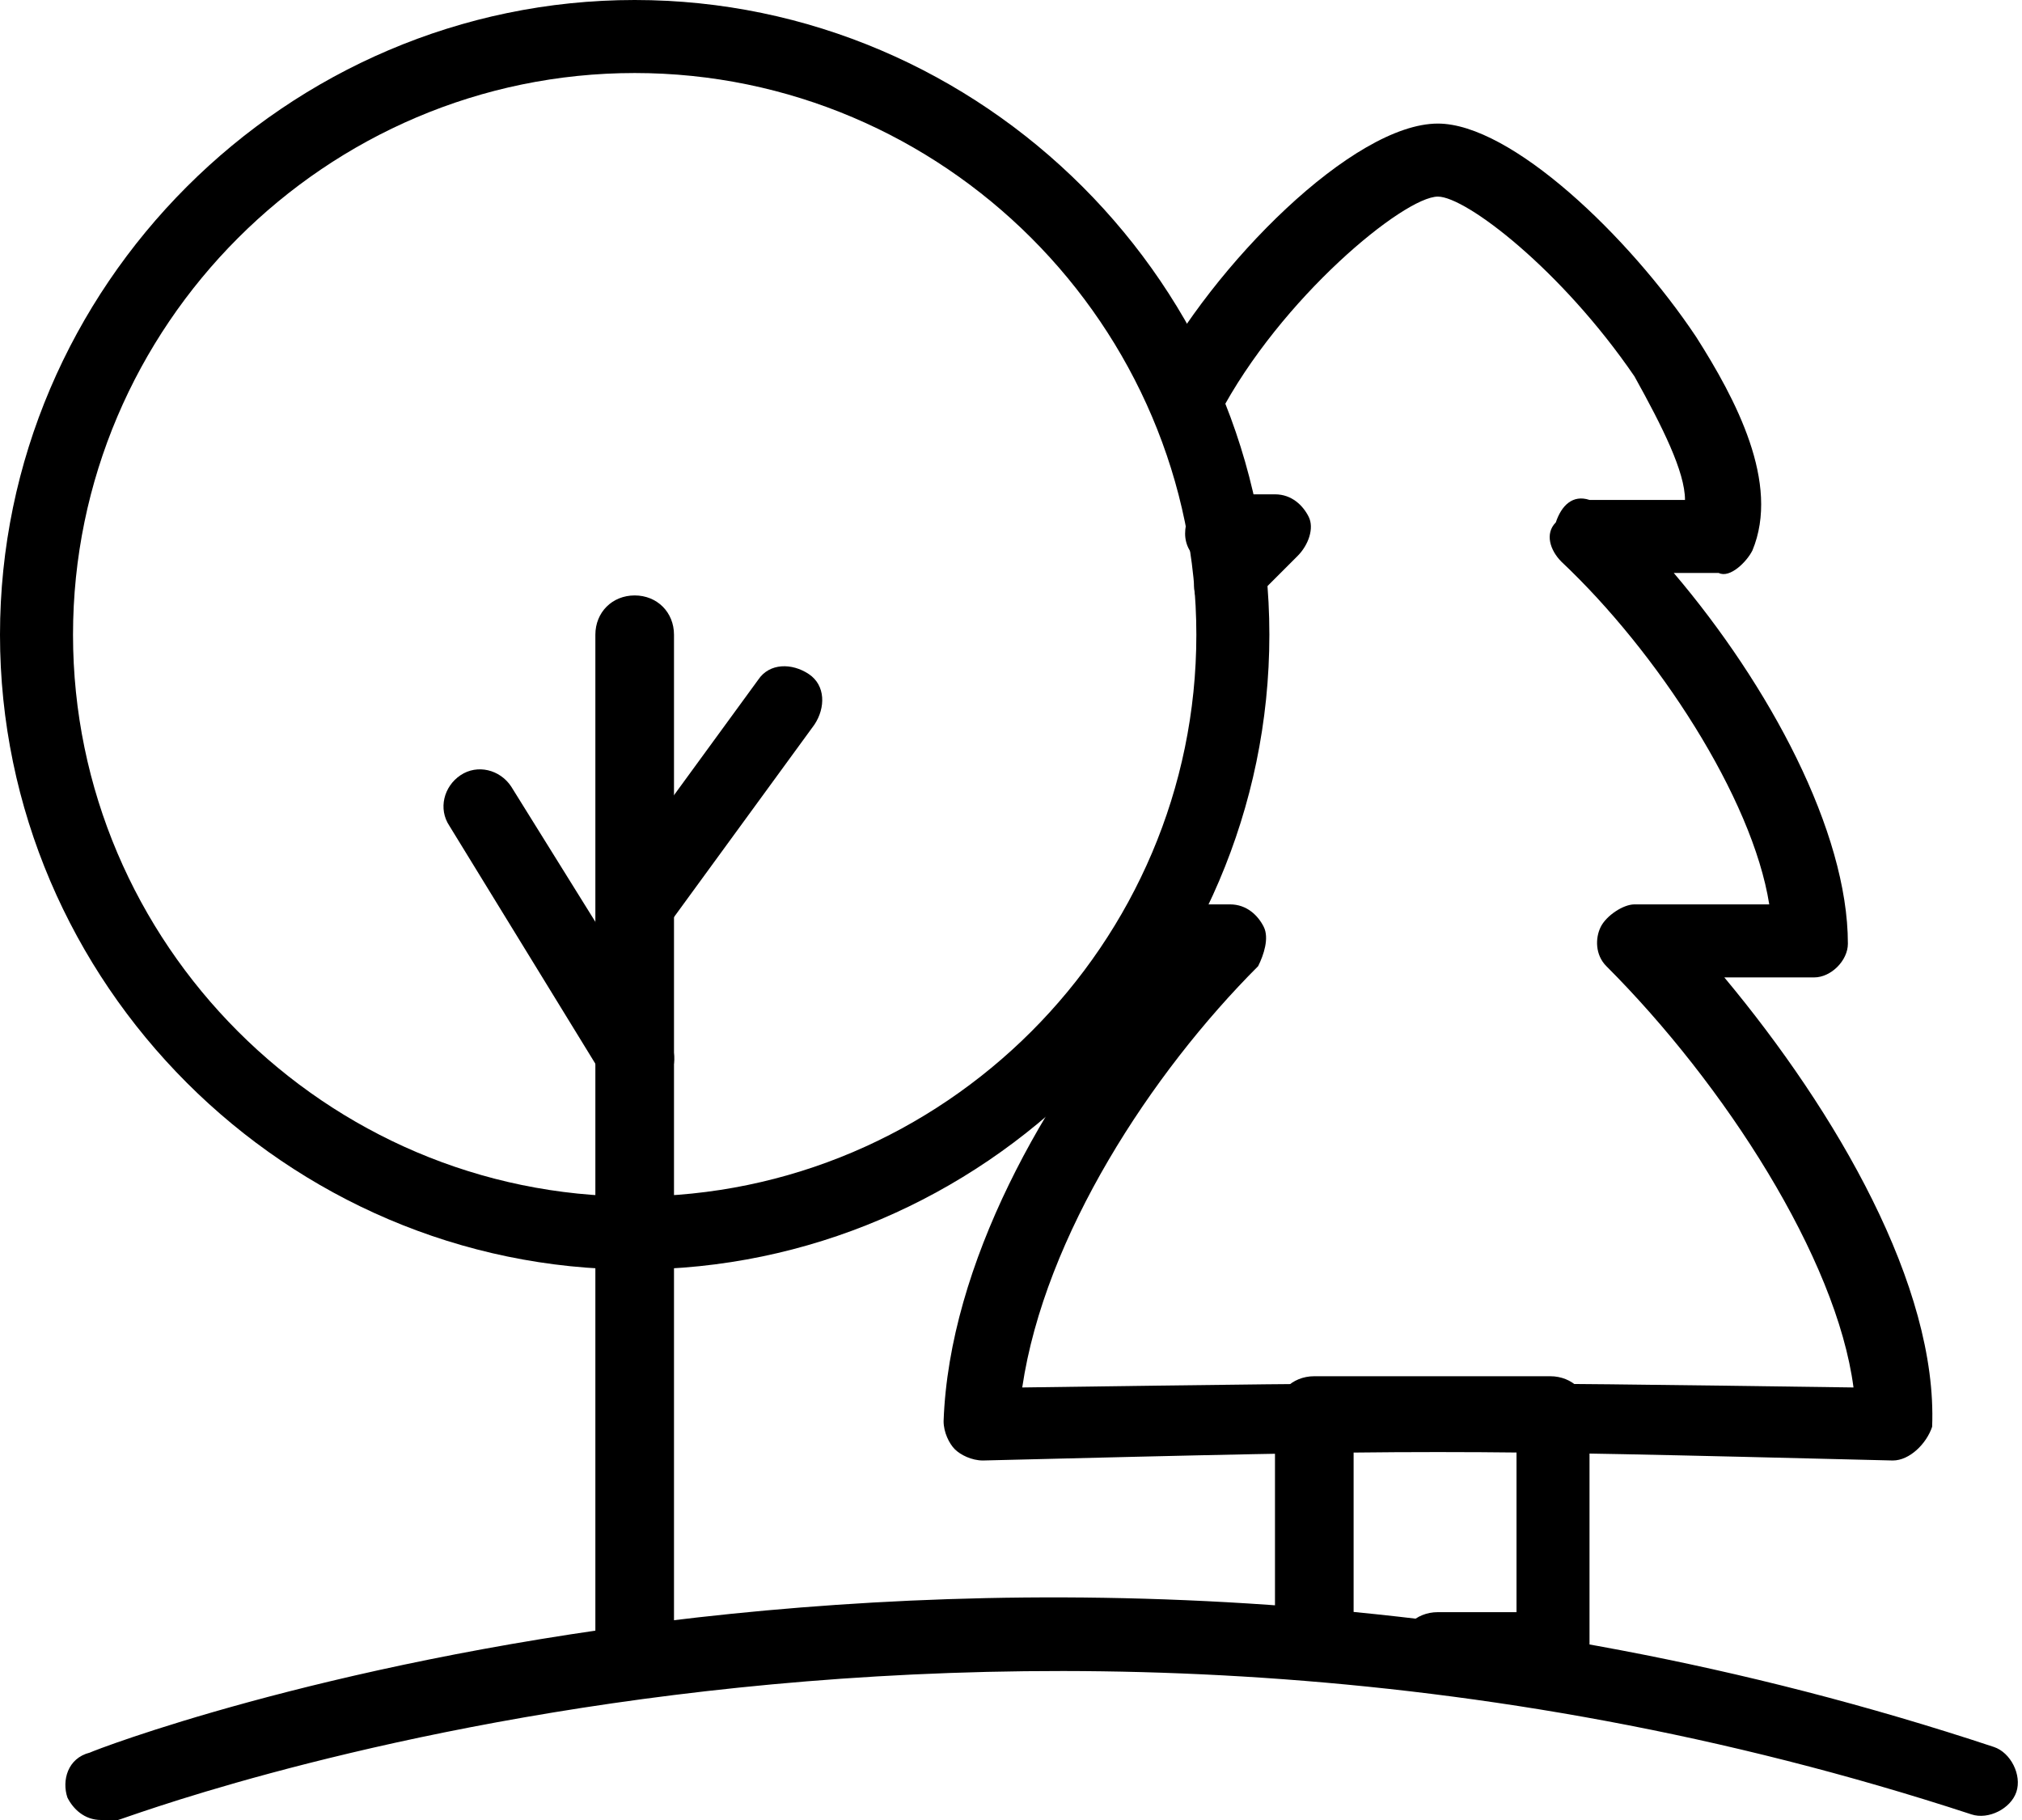 <?xml version="1.0" encoding="UTF-8"?> <!-- Generator: Adobe Illustrator 23.0.4, SVG Export Plug-In . SVG Version: 6.00 Build 0) --> <svg xmlns="http://www.w3.org/2000/svg" xmlns:xlink="http://www.w3.org/1999/xlink" id="Layer_1" x="0px" y="0px" viewBox="0 0 36 32.4" style="enable-background:new 0 0 36 32.4;" xml:space="preserve"> <g> <g> <g> <path d="M11.3,22.6C5.1,22.6,0,17.5,0,11.3S5.1,0,11.3,0s11.3,5.1,11.3,11.3S17.5,22.6,11.3,22.6z M11.3,1.3c-5.5,0-10,4.5-10,10 s4.5,10,10,10s10-4.5,10-10S16.8,1.3,11.3,1.3z"></path> </g> <g> <path d="M11.3,30.2c-0.4,0-0.7-0.3-0.7-0.7V11.3c0-0.4,0.3-0.7,0.7-0.7s0.7,0.3,0.7,0.7v18.3C11.9,29.9,11.6,30.2,11.3,30.2z"></path> </g> <g> <path d="M11.3,16.8c-0.1,0-0.3,0-0.4-0.1c-0.3-0.2-0.3-0.6-0.1-0.9l2.7-3.7c0.2-0.3,0.6-0.3,0.9-0.1c0.3,0.2,0.3,0.6,0.1,0.9 l-2.7,3.7C11.7,16.7,11.5,16.8,11.3,16.8z"></path> </g> <g> <path d="M11.3,19.4c-0.2,0-0.4-0.1-0.6-0.3L8,14.7c-0.2-0.3-0.1-0.7,0.2-0.9c0.3-0.2,0.7-0.1,0.9,0.2l2.8,4.5 c0.2,0.3,0.1,0.7-0.2,0.9C11.5,19.4,11.4,19.4,11.3,19.4z"></path> </g> </g> <g> <g> <path d="M33.7,26C33.7,26,33.7,26,33.7,26c-8.1-0.2-8.1-0.2-16.2,0c-0.2,0-0.4-0.1-0.5-0.2c-0.1-0.1-0.2-0.3-0.2-0.5 c0.1-2.8,1.8-5.8,3.6-7.9c-0.3,0-0.6-0.3-0.6-0.6c0-0.4,0.3-0.7,0.6-0.7c0.5,0,0.9,0,1.4,0l0.1,0c0,0,0,0,0,0 c0.3,0,0.5,0.2,0.6,0.4c0.1,0.2,0,0.5-0.1,0.7c-1.9,1.9-3.8,4.8-4.2,7.5c7.2-0.1,7.6-0.1,14.8,0c-0.3-2.3-2.3-5.4-4.4-7.5 c-0.2-0.2-0.2-0.5-0.1-0.7c0.1-0.2,0.4-0.4,0.6-0.4c0.7,0,1.5,0,2.4,0c-0.3-1.9-2-4.5-3.7-6.1c-0.2-0.2-0.3-0.5-0.1-0.7 C27.8,9,28,8.8,28.3,8.9l1.7,0c0-0.5-0.4-1.3-0.9-2.2c-1.3-1.9-3-3.2-3.5-3.2c-0.6,0-2.8,1.8-3.9,3.9c-0.2,0.3-0.6,0.4-0.9,0.3 c-0.3-0.2-0.4-0.6-0.3-0.9c1.1-2.1,3.6-4.6,5.1-4.6c1.3,0,3.4,2,4.6,3.8c0.7,1.1,1.5,2.6,1,3.8c-0.1,0.2-0.4,0.5-0.6,0.4l-0.8,0 c1.7,2,3.1,4.6,3.1,6.6c0,0.3-0.3,0.6-0.6,0.6c0,0,0,0,0,0c-0.6,0-1.1,0-1.6,0c2,2.4,3.8,5.5,3.7,8C34.3,25.7,34,26,33.7,26z"></path> </g> <g> <path d="M21.9,11.1c-0.2,0-0.3-0.1-0.4-0.2c-0.3-0.2-0.3-0.6-0.1-0.9c-0.2-0.1-0.3-0.3-0.3-0.5c0-0.4,0.3-0.7,0.6-0.7l1,0 c0,0,0,0,0,0c0.3,0,0.5,0.2,0.6,0.4c0.1,0.2,0,0.5-0.2,0.7c-0.3,0.3-0.6,0.6-0.9,0.9C22.3,11,22.1,11.1,21.9,11.1z"></path> </g> <g> <path d="M27.7,30.1h-2.1c-0.4,0-0.7-0.3-0.7-0.7s0.3-0.7,0.7-0.7H27v-2.9h-2.9v3.4c0,0.4-0.3,0.7-0.7,0.7s-0.7-0.3-0.7-0.7v-4 c0-0.4,0.3-0.7,0.7-0.7h4.2c0.4,0,0.7,0.3,0.7,0.7v4.2C28.3,29.8,28,30.1,27.7,30.1z"></path> </g> </g> <g> <path d="M1.8,32.4c-0.3,0-0.5-0.2-0.6-0.4c-0.1-0.3,0-0.7,0.4-0.8c0.2-0.1,15.8-6.1,33.9-0.1c0.3,0.1,0.5,0.5,0.4,0.8 c-0.1,0.3-0.5,0.5-0.8,0.4c-17.7-5.8-32.9,0.1-33,0.1C2,32.4,1.9,32.4,1.8,32.4z"></path> </g> </g> </svg> 